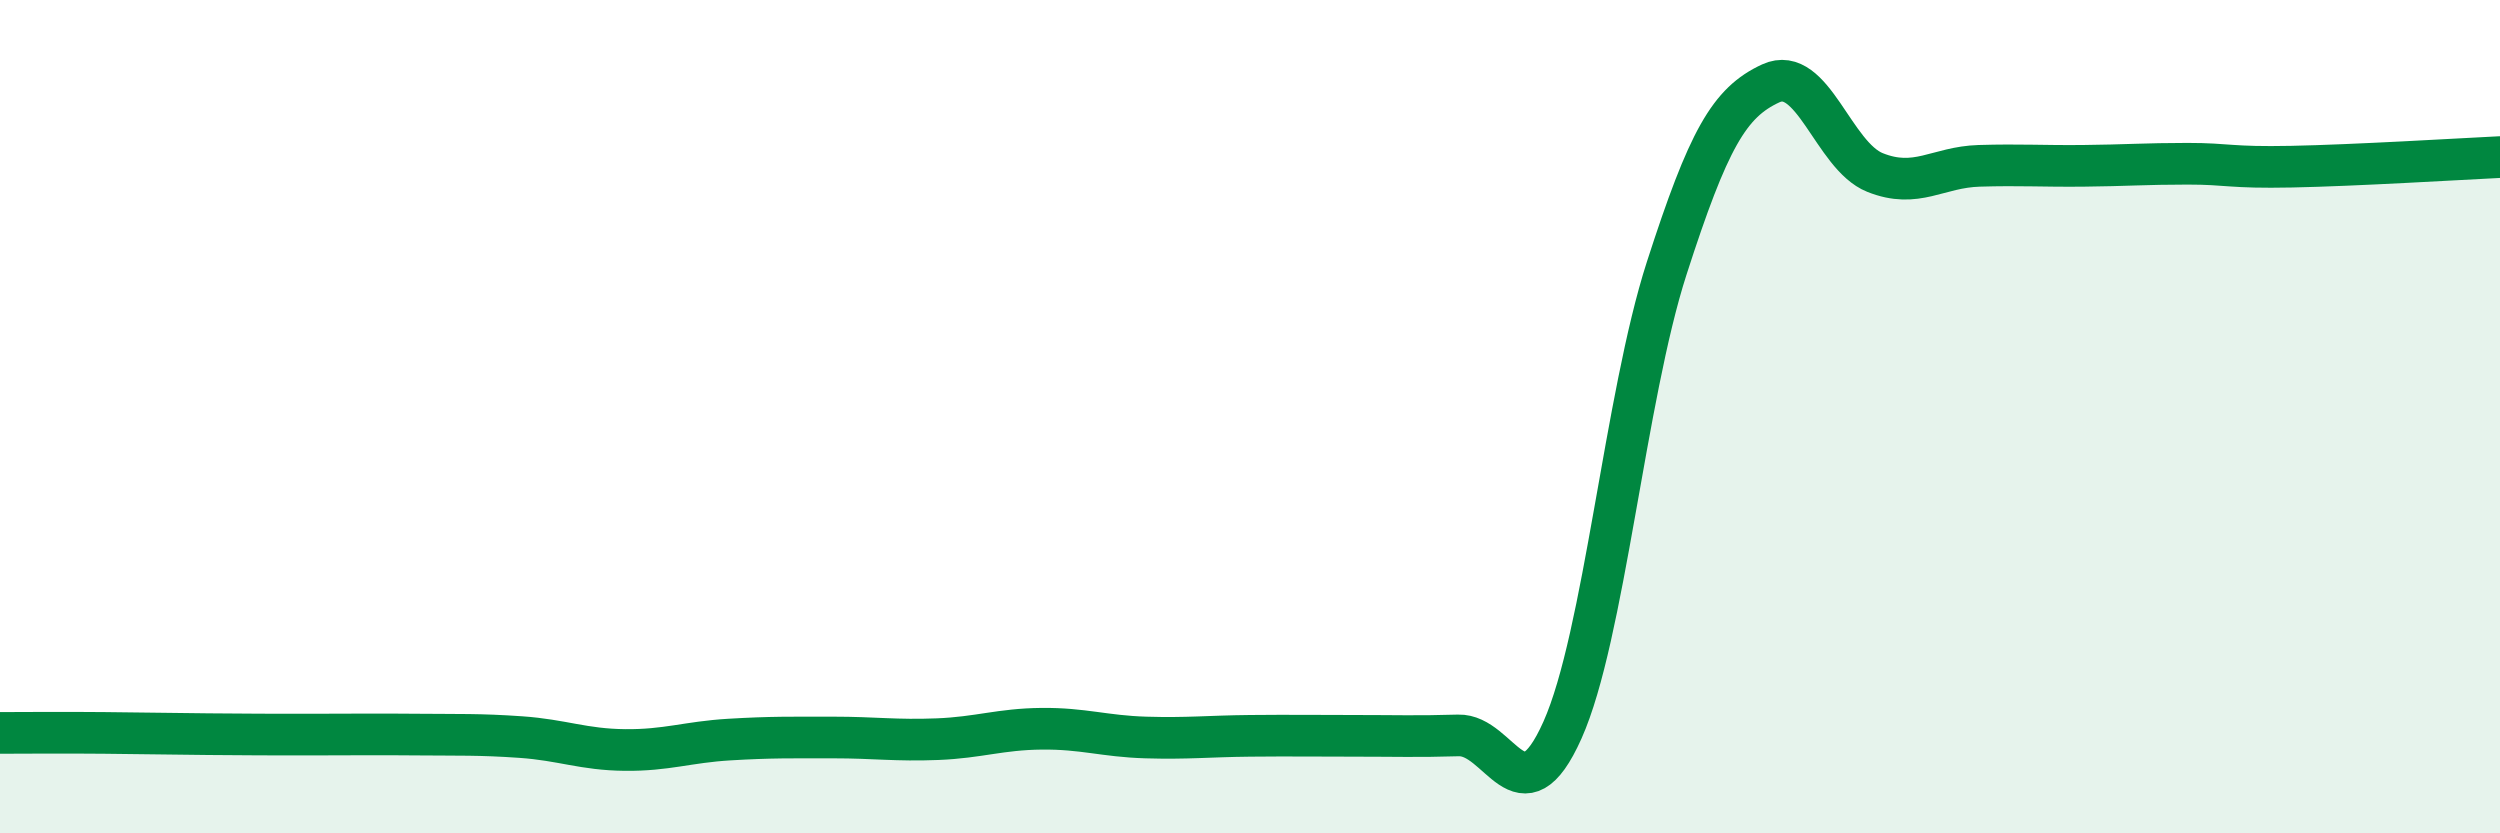 
    <svg width="60" height="20" viewBox="0 0 60 20" xmlns="http://www.w3.org/2000/svg">
      <path
        d="M 0,17.59 C 0.5,17.59 1.5,17.58 2.5,17.59 C 3.5,17.6 4,17.61 5,17.62 C 6,17.63 6.5,17.63 7.5,17.63 C 8.5,17.63 9,17.62 10,17.63 C 11,17.64 11.5,17.62 12.5,17.69 C 13.5,17.76 14,17.99 15,18 C 16,18.01 16.5,17.81 17.5,17.75 C 18.5,17.69 19,17.7 20,17.7 C 21,17.7 21.5,17.78 22.5,17.74 C 23.5,17.7 24,17.5 25,17.49 C 26,17.48 26.5,17.67 27.5,17.7 C 28.5,17.73 29,17.67 30,17.66 C 31,17.65 31.5,17.66 32.5,17.66 C 33.5,17.66 34,17.68 35,17.65 C 36,17.62 36.5,19.76 37.5,17.52 C 38.5,15.28 39,9.54 40,6.44 C 41,3.34 41.5,2.46 42.5,2 C 43.5,1.54 44,3.74 45,4.14 C 46,4.54 46.5,4.01 47.5,3.98 C 48.5,3.95 49,3.99 50,3.98 C 51,3.97 51.5,3.93 52.5,3.93 C 53.5,3.93 53.5,4.03 55,4 C 56.5,3.97 59,3.82 60,3.77L60 20L0 20Z"
        fill="#008740"
        opacity="0.1"
        stroke-linecap="round"
        stroke-linejoin="round"
      />
      <path
        d="M 0,17.59 C 0.5,17.59 1.5,17.58 2.5,17.59 C 3.5,17.6 4,17.61 5,17.62 C 6,17.63 6.5,17.63 7.5,17.63 C 8.5,17.63 9,17.62 10,17.63 C 11,17.64 11.5,17.62 12.5,17.69 C 13.5,17.76 14,17.99 15,18 C 16,18.01 16.5,17.81 17.5,17.75 C 18.5,17.69 19,17.7 20,17.7 C 21,17.7 21.5,17.78 22.5,17.74 C 23.5,17.7 24,17.5 25,17.49 C 26,17.48 26.5,17.67 27.5,17.7 C 28.5,17.73 29,17.67 30,17.66 C 31,17.65 31.5,17.66 32.5,17.66 C 33.5,17.66 34,17.68 35,17.65 C 36,17.62 36.5,19.76 37.5,17.52 C 38.5,15.28 39,9.54 40,6.44 C 41,3.34 41.5,2.46 42.5,2 C 43.5,1.54 44,3.74 45,4.14 C 46,4.54 46.5,4.01 47.5,3.98 C 48.5,3.95 49,3.99 50,3.98 C 51,3.97 51.5,3.93 52.5,3.93 C 53.5,3.93 53.5,4.03 55,4 C 56.5,3.97 59,3.82 60,3.77"
        stroke="#008740"
        stroke-width="1"
        fill="none"
        stroke-linecap="round"
        stroke-linejoin="round"
      />
    </svg>
  